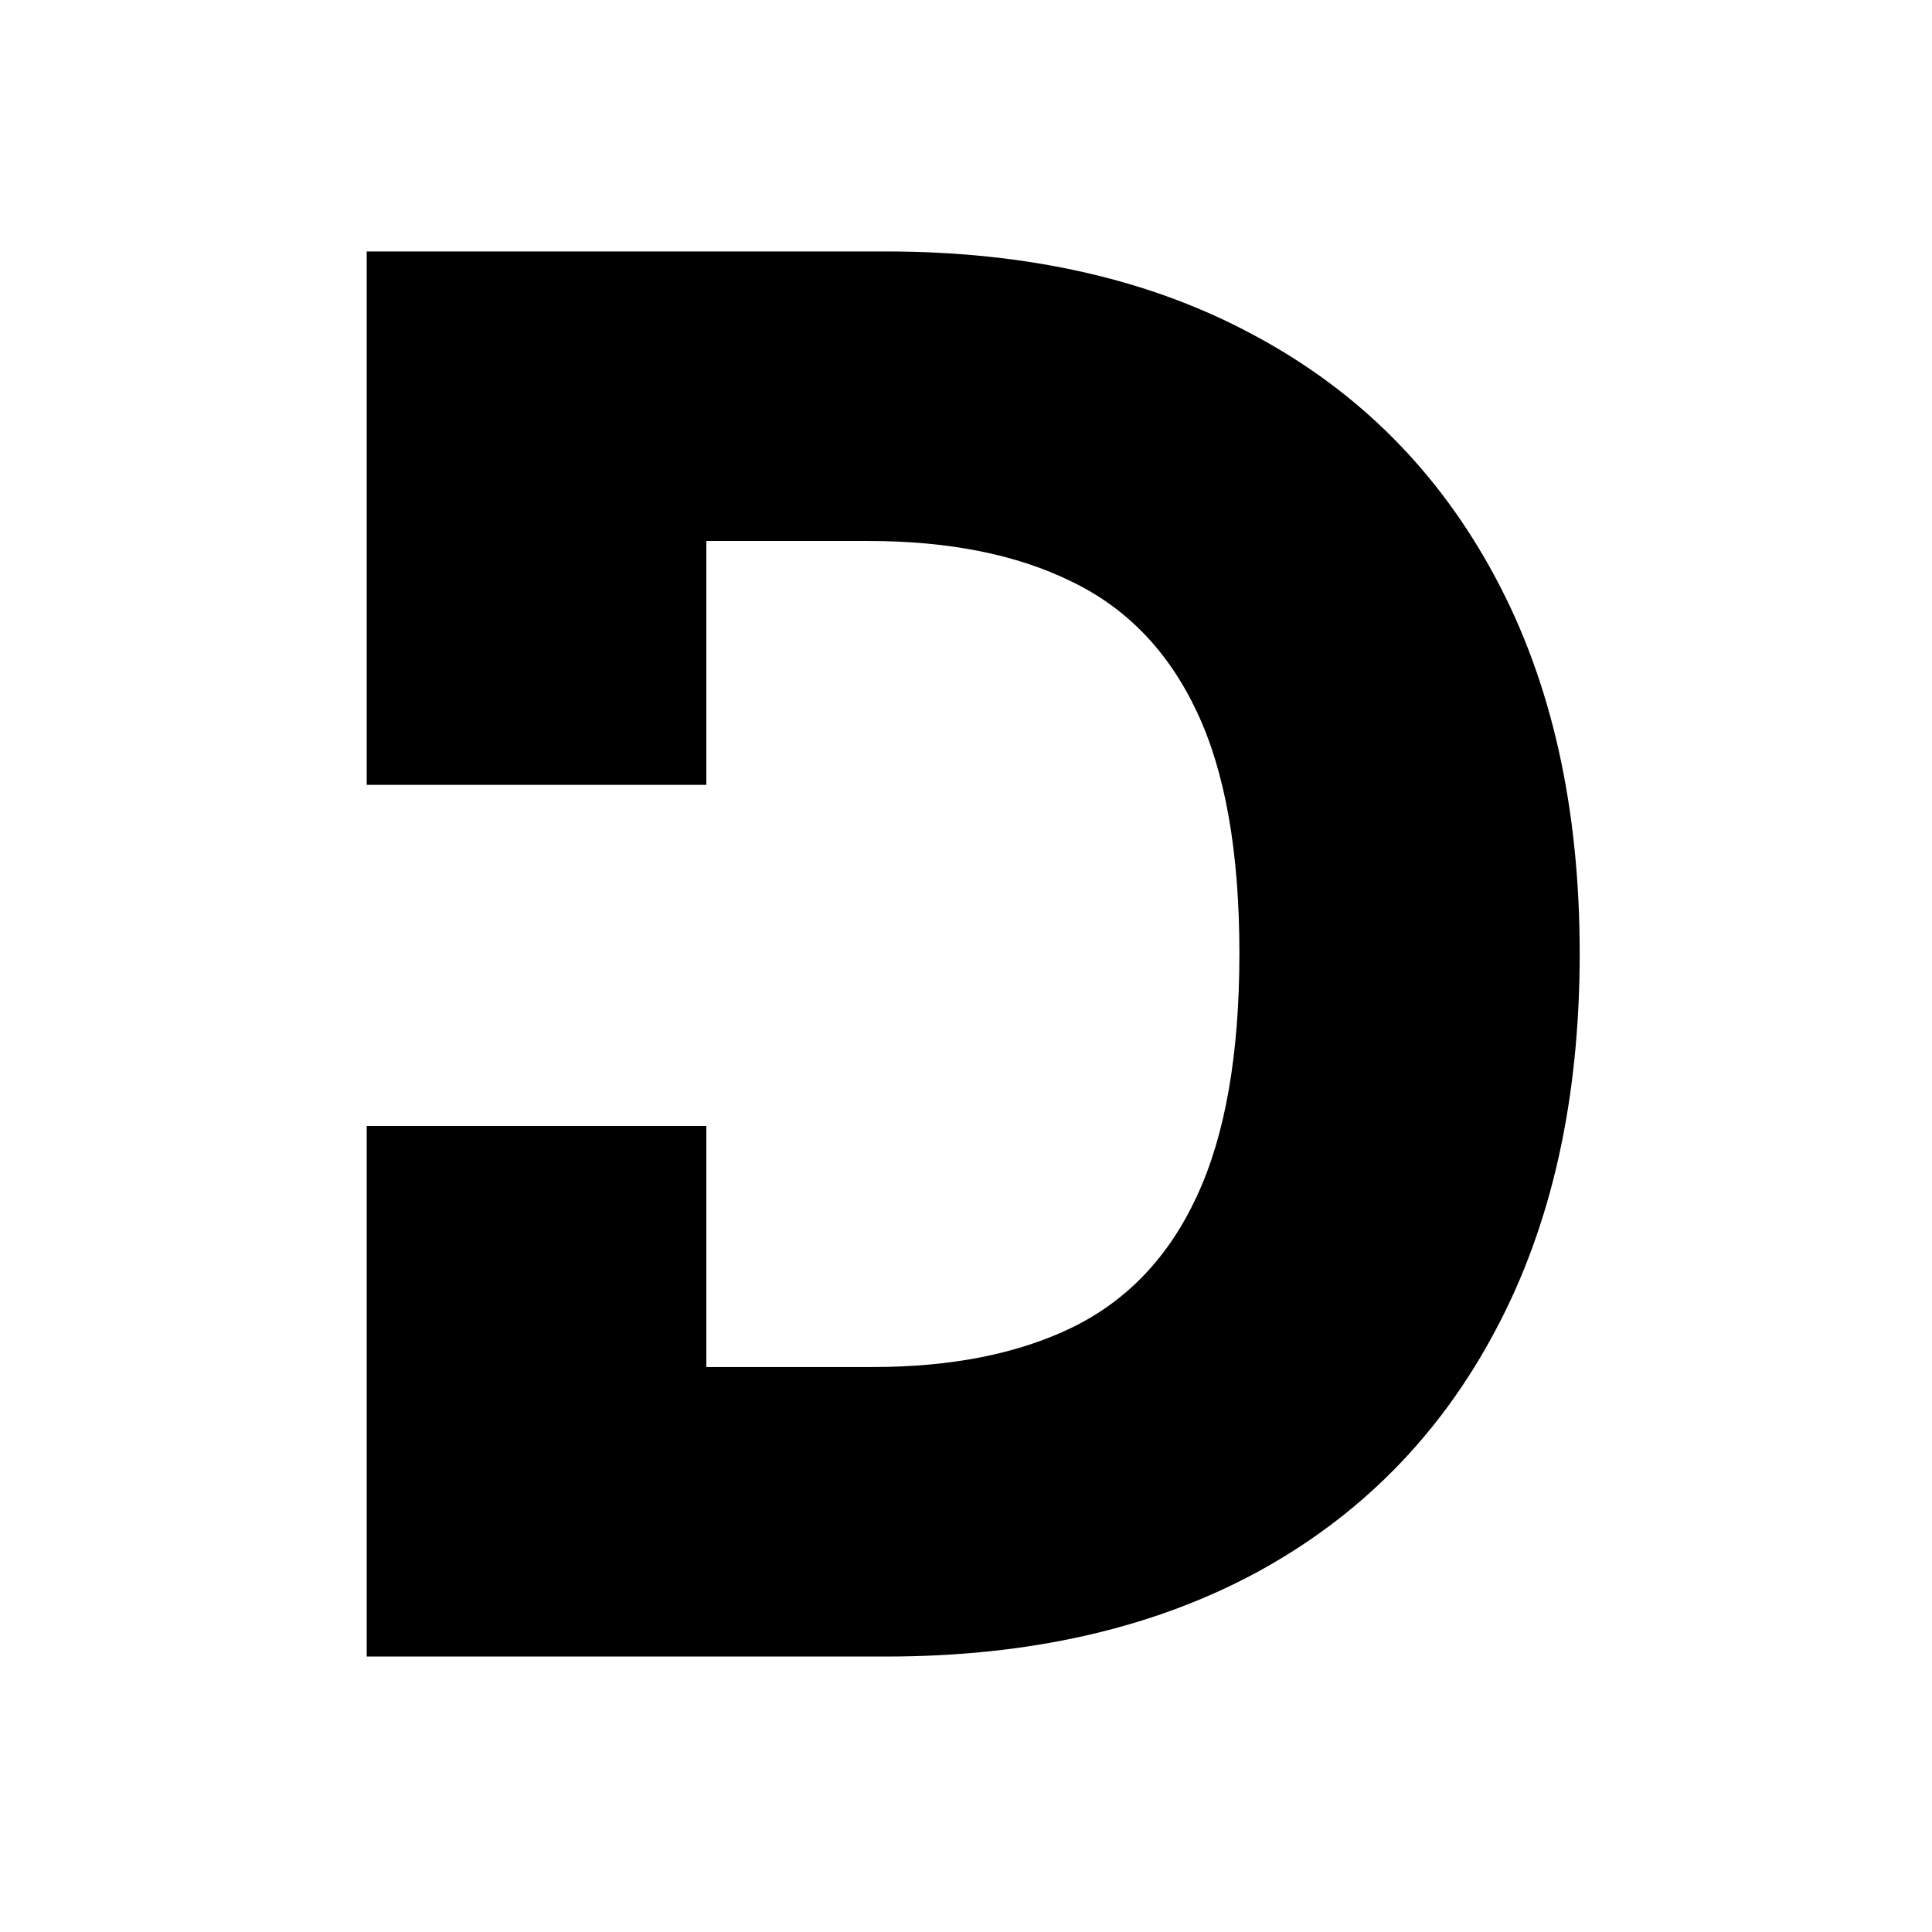 <svg width="1024" height="1024" viewBox="0 0 1024 1024" fill="none" xmlns="http://www.w3.org/2000/svg">
<path d="M469.272 133.272C545.151 133.272 610.485 148.182 665.272 178C720.303 207.576 762.728 250.242 792.546 306C822.364 361.515 837.272 427.939 837.272 505.272C837.272 582.848 822.364 649.515 792.546 705.272C762.97 761.03 720.667 803.819 665.637 833.637C610.607 863.212 545.273 878 469.637 878H194.363V596.8H374.363V724.546H462.728C504.424 724.546 539.697 717.515 568.546 703.454C597.636 689.151 619.575 666 634.363 634C649.394 601.758 656.909 558.848 656.909 505.272C656.909 451.697 649.394 409.03 634.363 377.272C619.333 345.273 597.152 322.242 567.818 308.182C538.727 293.879 502.848 286.728 460.182 286.728H374.363V416H194.363V133.272H469.272Z" fill="black"/>
</svg>

